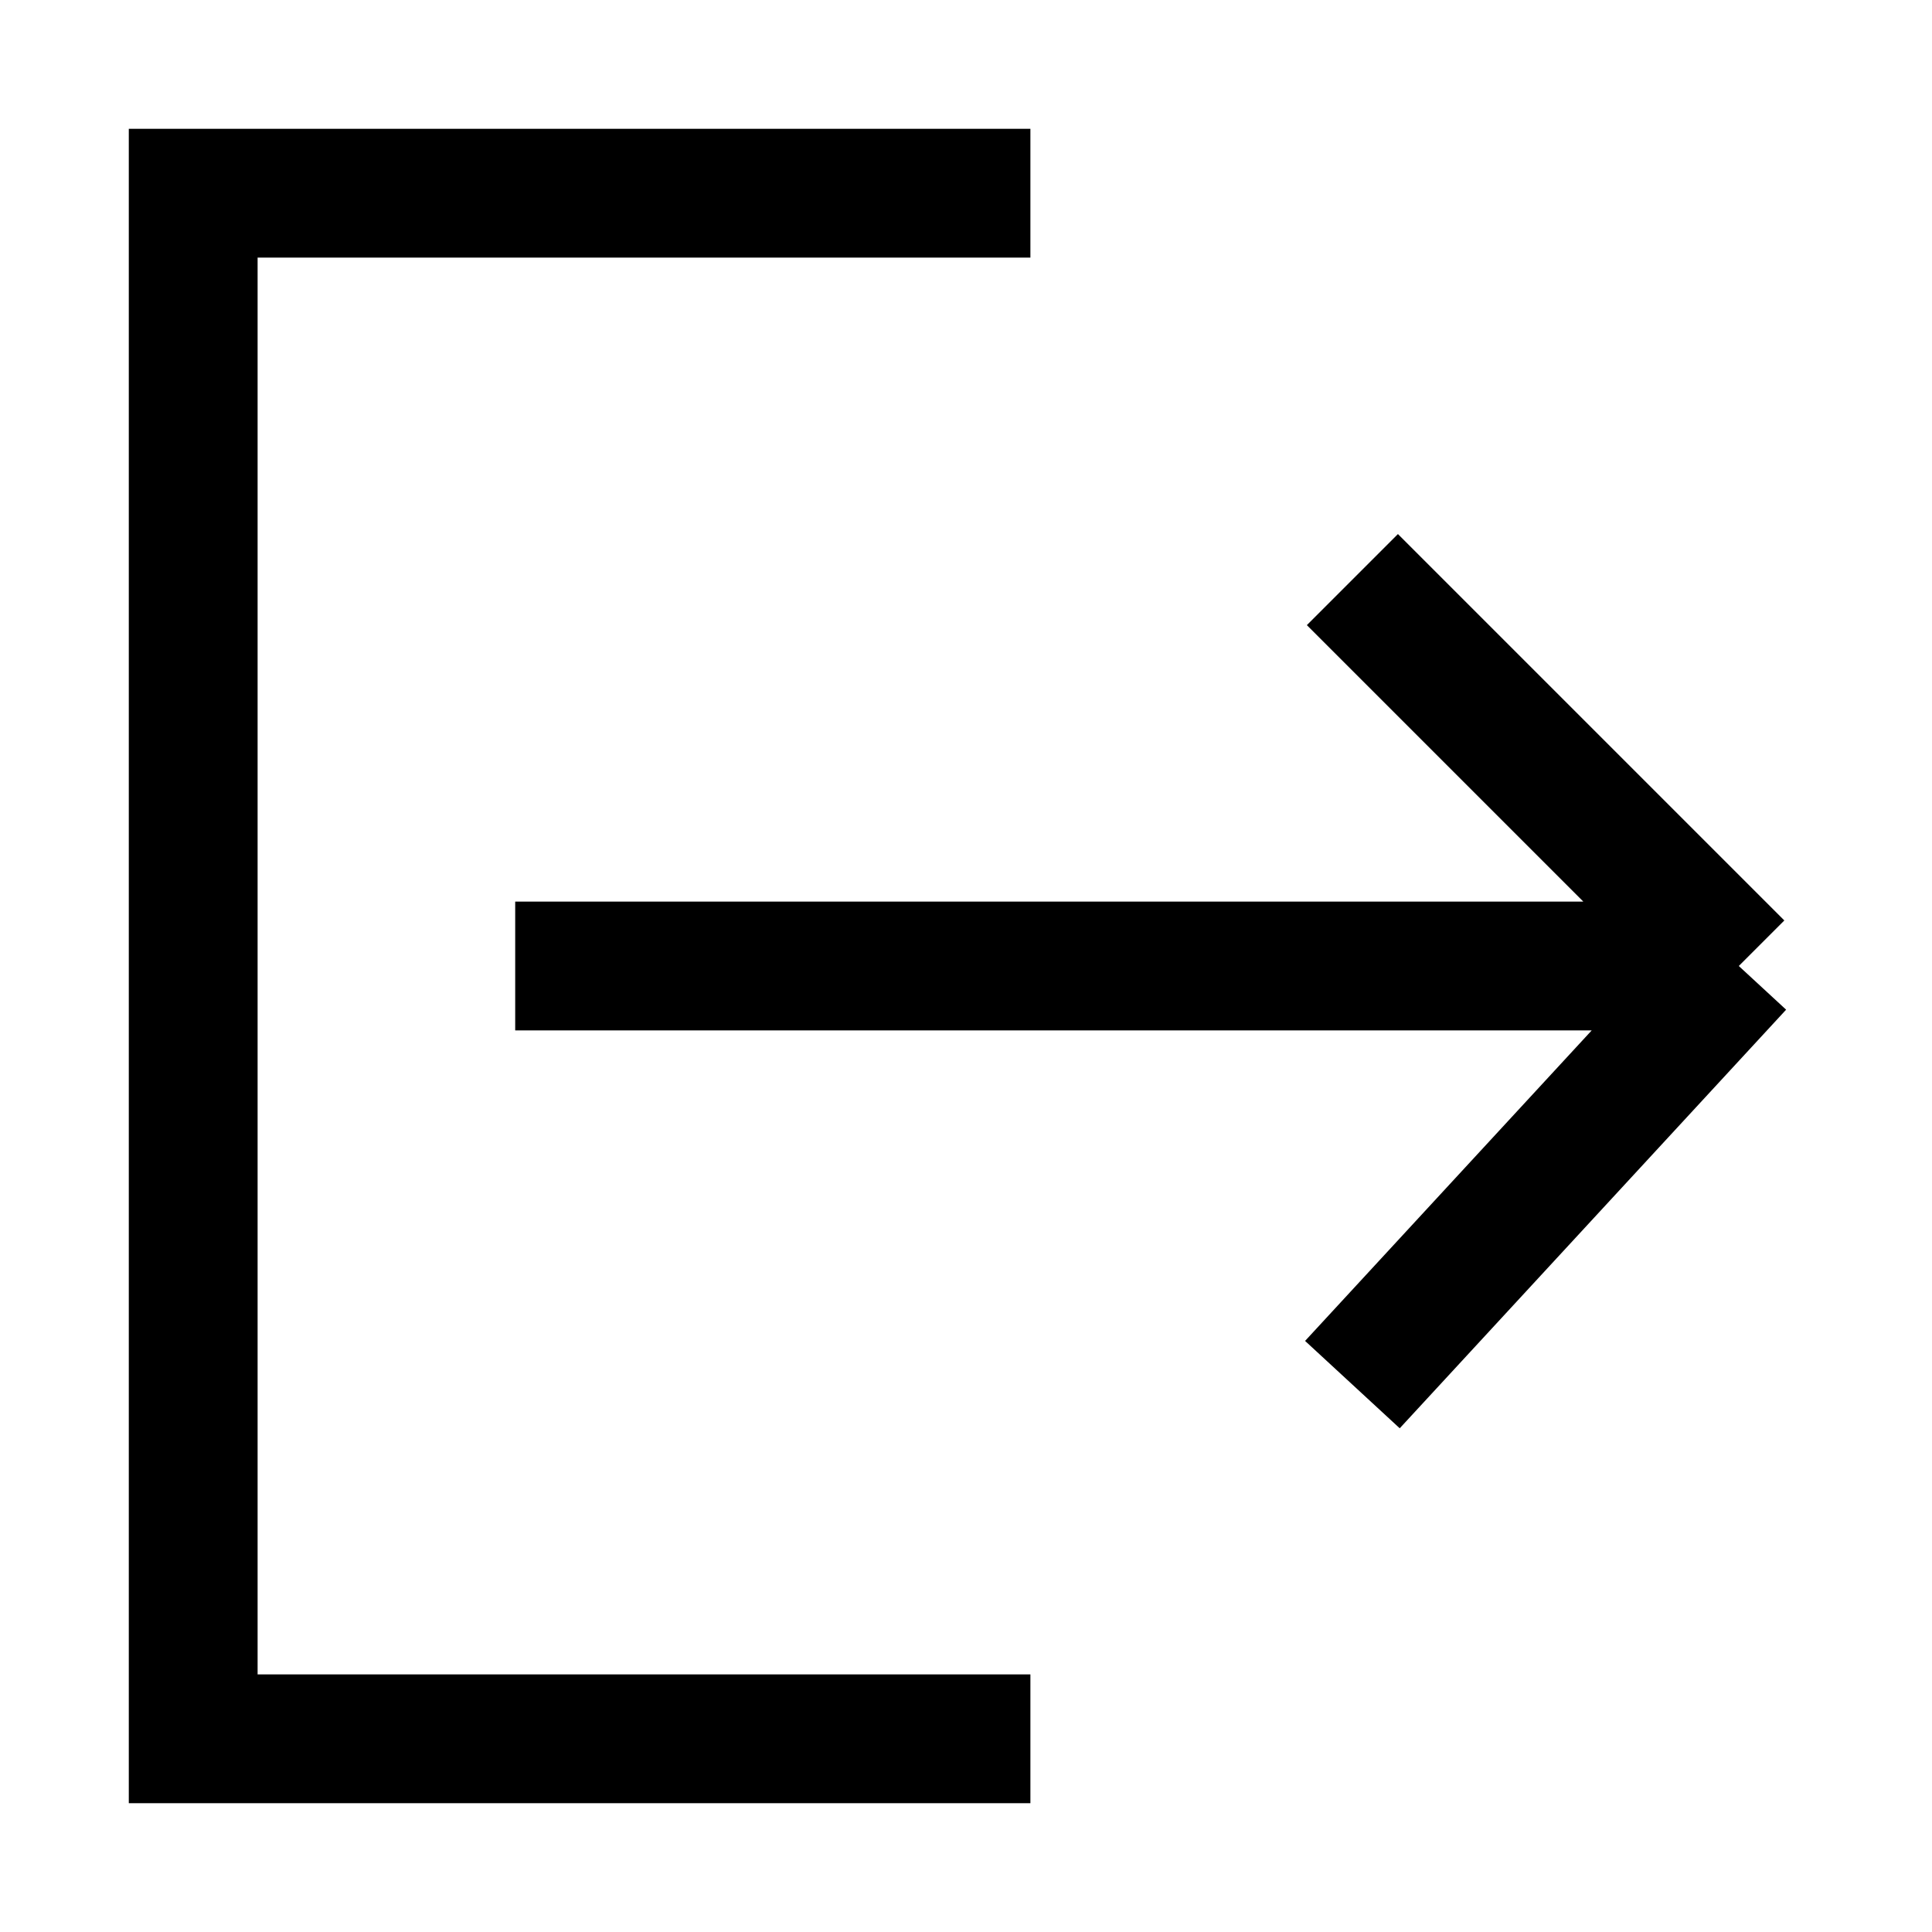 <?xml version="1.0" encoding="utf-8"?><!-- Скачано с сайта svg4.ru / Downloaded from svg4.ru -->
<svg width="800px" height="800px" viewBox="0 0 15 15" fill="none" xmlns="http://www.w3.org/2000/svg">
<path d="M13.5 7.5L10.5 10.75M13.5 7.5L10.5 4.5M13.5 7.5L4 7.5M8 13.5H1.5L1.5 1.5L8 1.5" stroke="#000000"/>
</svg>